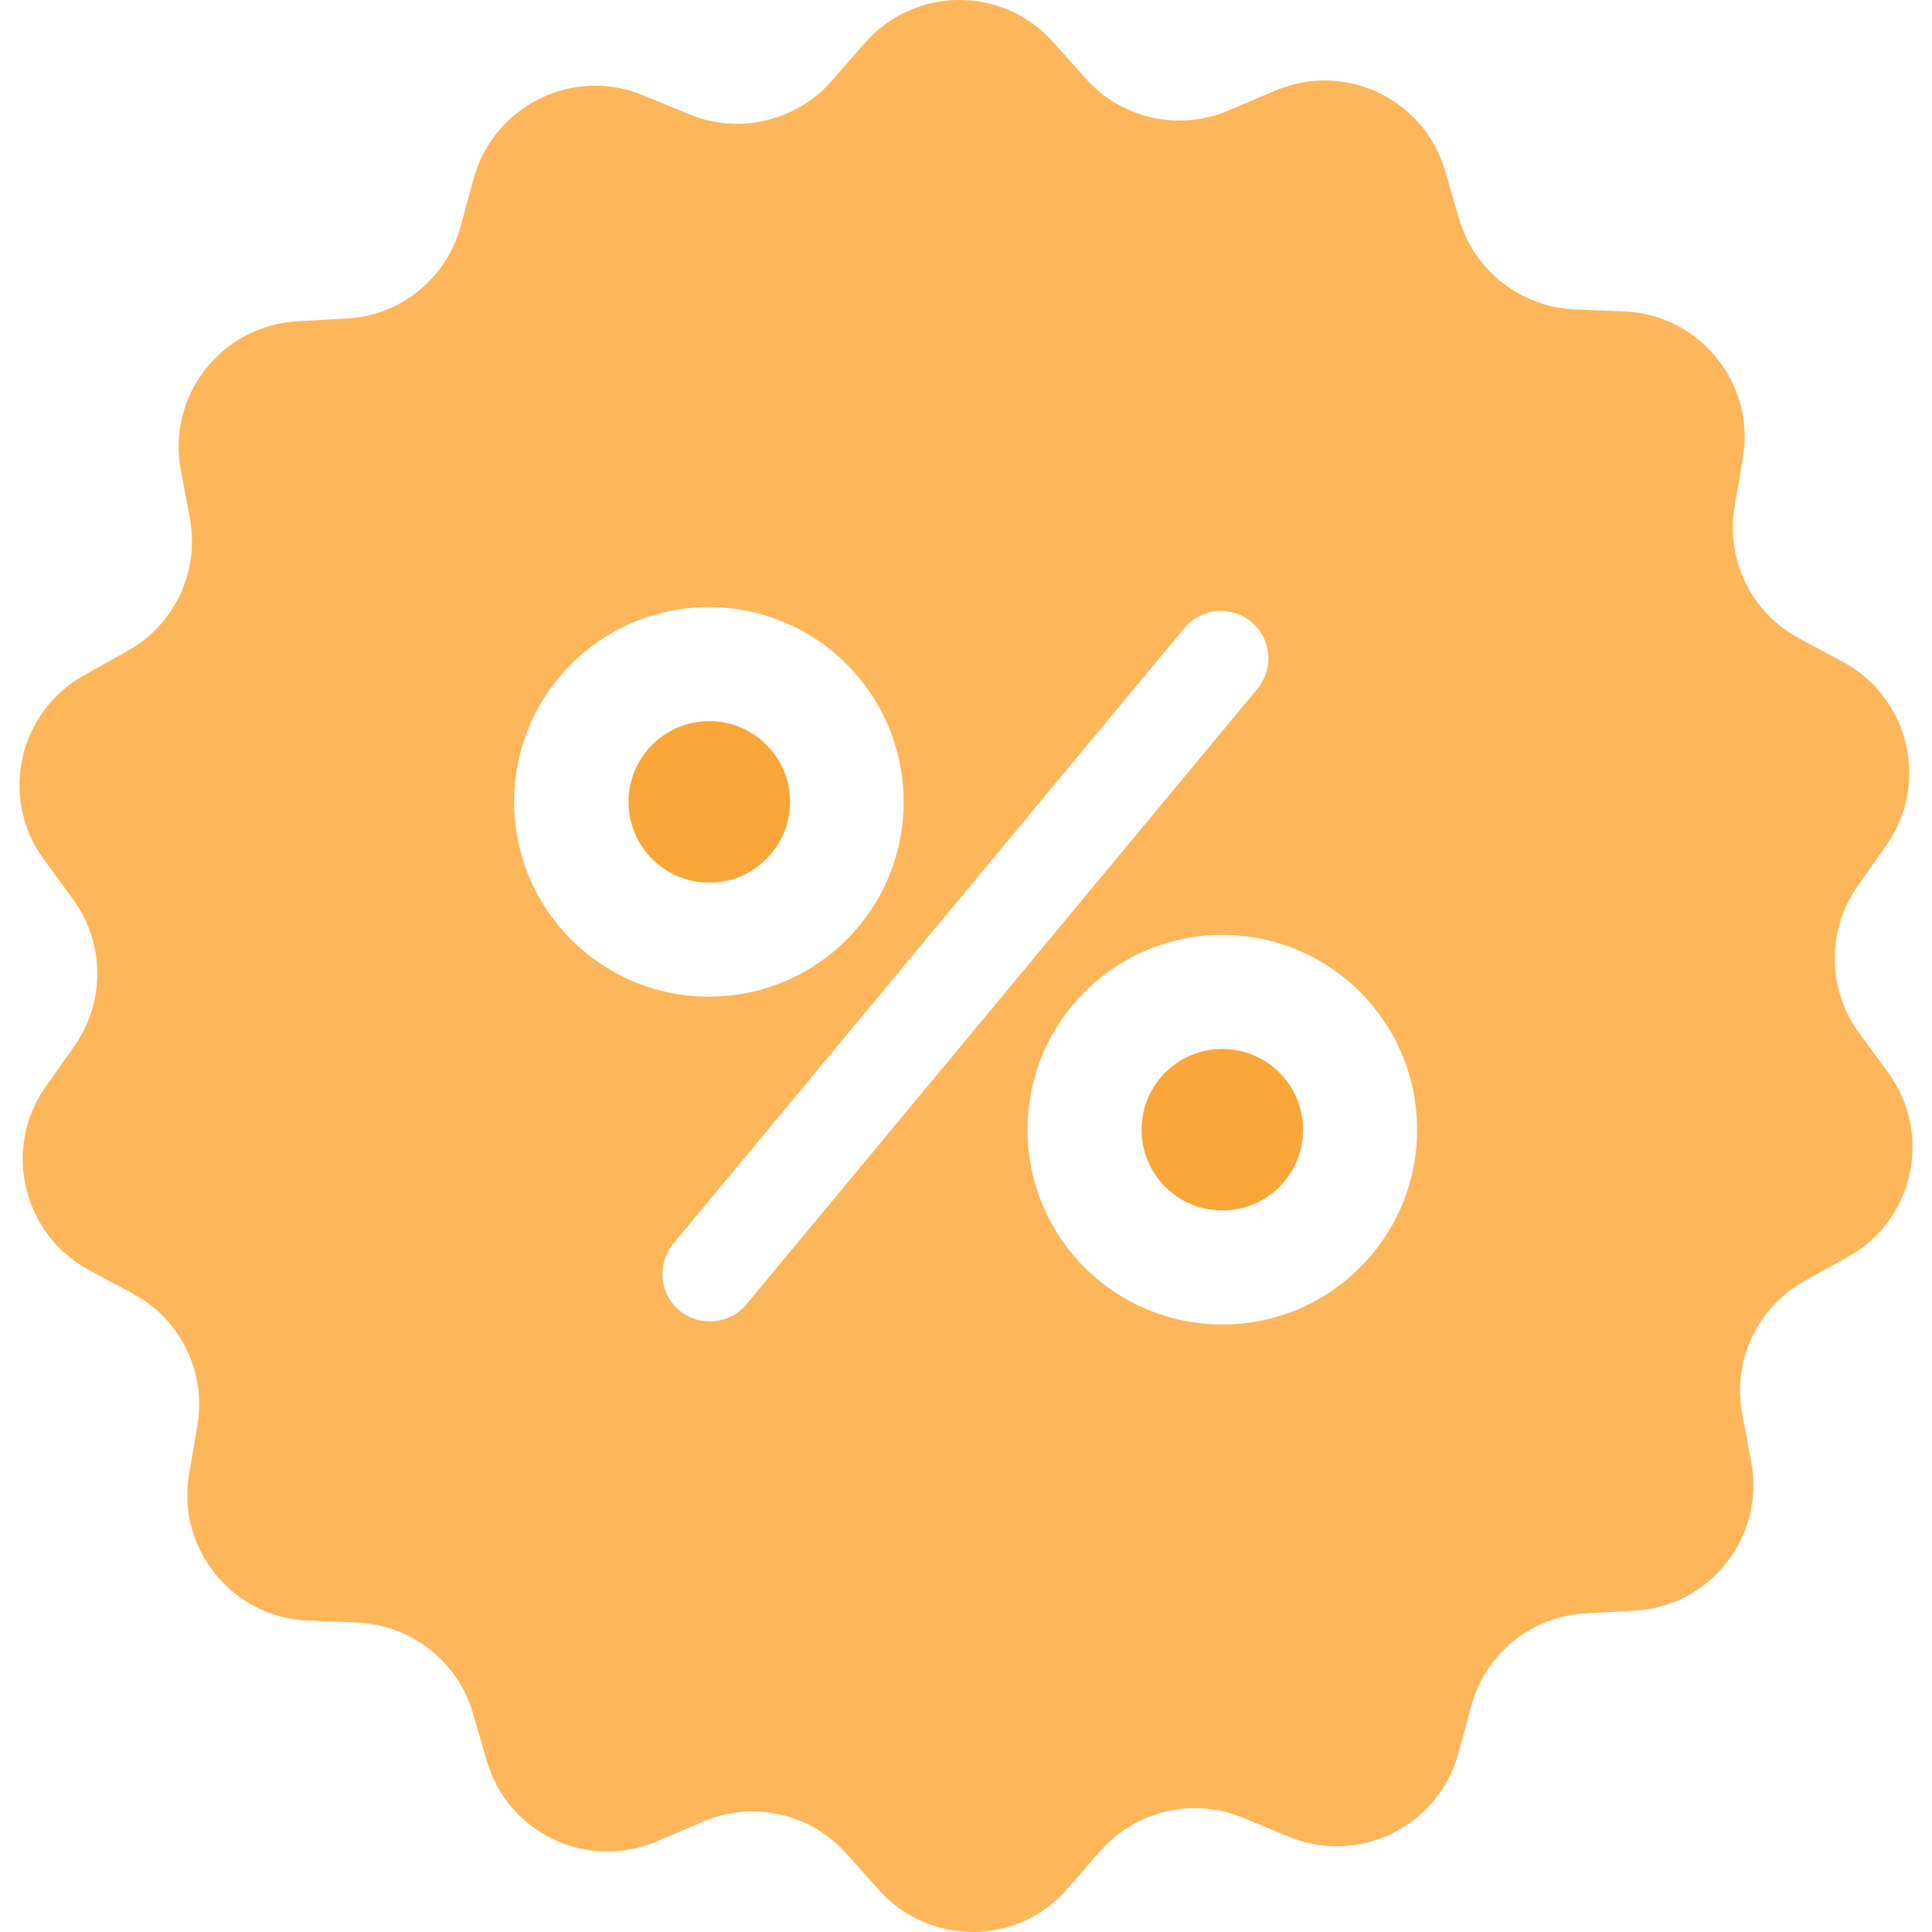 <svg width="55" height="55" viewBox="0 0 55 55" fill="none" xmlns="http://www.w3.org/2000/svg">
<g clip-path="url(#clip0)">
<path d="M20.192 25.127C21.461 25.127 22.491 24.098 22.491 22.828C22.491 21.559 21.461 20.529 20.192 20.529C18.922 20.529 17.893 21.559 17.893 22.828C17.893 24.098 18.922 25.127 20.192 25.127Z" fill="#FAA638"/>
<path d="M34.797 34.459C36.067 34.459 37.096 33.43 37.096 32.16C37.096 30.891 36.067 29.861 34.797 29.861C33.527 29.861 32.498 30.891 32.498 32.16C32.498 33.43 33.527 34.459 34.797 34.459Z" fill="#FAA638"/>
<path d="M53.753 30.537L52.919 29.399C52.018 28.159 51.995 26.48 52.886 25.218L53.697 24.068C54.937 22.31 54.362 19.865 52.457 18.839L51.218 18.174C49.865 17.453 49.121 15.943 49.381 14.421L49.617 13.035C49.978 10.916 48.389 8.955 46.236 8.865L44.828 8.809C43.295 8.741 41.965 7.704 41.537 6.228L41.142 4.876C40.545 2.802 38.269 1.731 36.285 2.588L34.989 3.14C33.58 3.749 31.935 3.388 30.909 2.239L29.974 1.19C28.543 -0.41 26.029 -0.399 24.61 1.236L23.685 2.295C22.671 3.456 21.037 3.839 19.617 3.253L18.31 2.712C16.315 1.889 14.061 3.005 13.486 5.079L13.114 6.442C12.709 7.93 11.401 8.989 9.869 9.068L8.46 9.147C6.307 9.271 4.752 11.255 5.146 13.373L5.406 14.759C5.687 16.27 4.966 17.791 3.625 18.535L2.397 19.222C0.515 20.27 -0.026 22.727 1.247 24.463L2.081 25.601C2.983 26.841 3.005 28.52 2.115 29.782L1.303 30.932C0.064 32.69 0.638 35.135 2.543 36.161L3.783 36.826C5.135 37.547 5.879 39.057 5.62 40.579L5.383 41.965C5.022 44.084 6.612 46.044 8.764 46.135L10.173 46.191C11.706 46.259 13.035 47.295 13.464 48.772L13.858 50.124C14.455 52.198 16.732 53.269 18.715 52.412L20.011 51.86C21.42 51.251 23.066 51.612 24.091 52.761L25.026 53.809C26.469 55.41 28.982 55.398 30.391 53.764L31.315 52.705C32.329 51.544 33.964 51.161 35.383 51.747L36.691 52.288C38.686 53.111 40.94 51.995 41.514 49.921L41.886 48.558C42.292 47.07 43.599 46.011 45.132 45.932L46.541 45.853C48.693 45.729 50.248 43.745 49.854 41.627L49.595 40.241C49.313 38.73 50.034 37.209 51.375 36.465L52.604 35.778C54.486 34.741 55.027 32.284 53.753 30.537ZM14.636 22.829C14.636 19.763 17.115 17.284 20.18 17.284C23.246 17.284 25.725 19.763 25.725 22.829C25.725 25.894 23.246 28.373 20.18 28.373C17.115 28.373 14.636 25.883 14.636 22.829ZM21.251 37.13C20.778 37.705 19.921 37.784 19.346 37.31C18.772 36.837 18.693 35.981 19.166 35.406L33.715 17.881C34.189 17.306 35.045 17.227 35.62 17.701C36.195 18.174 36.274 19.031 35.8 19.605L21.251 37.13ZM34.797 37.705C31.732 37.705 29.253 35.225 29.253 32.16C29.253 29.095 31.732 26.615 34.797 26.615C37.863 26.615 40.342 29.095 40.342 32.16C40.342 35.225 37.863 37.705 34.797 37.705Z" fill="#FDB659"/>
</g>
<defs>
<clipPath id="clip0">
<rect width="55" height="55" fill="white"/>
</clipPath>
</defs>
</svg>
